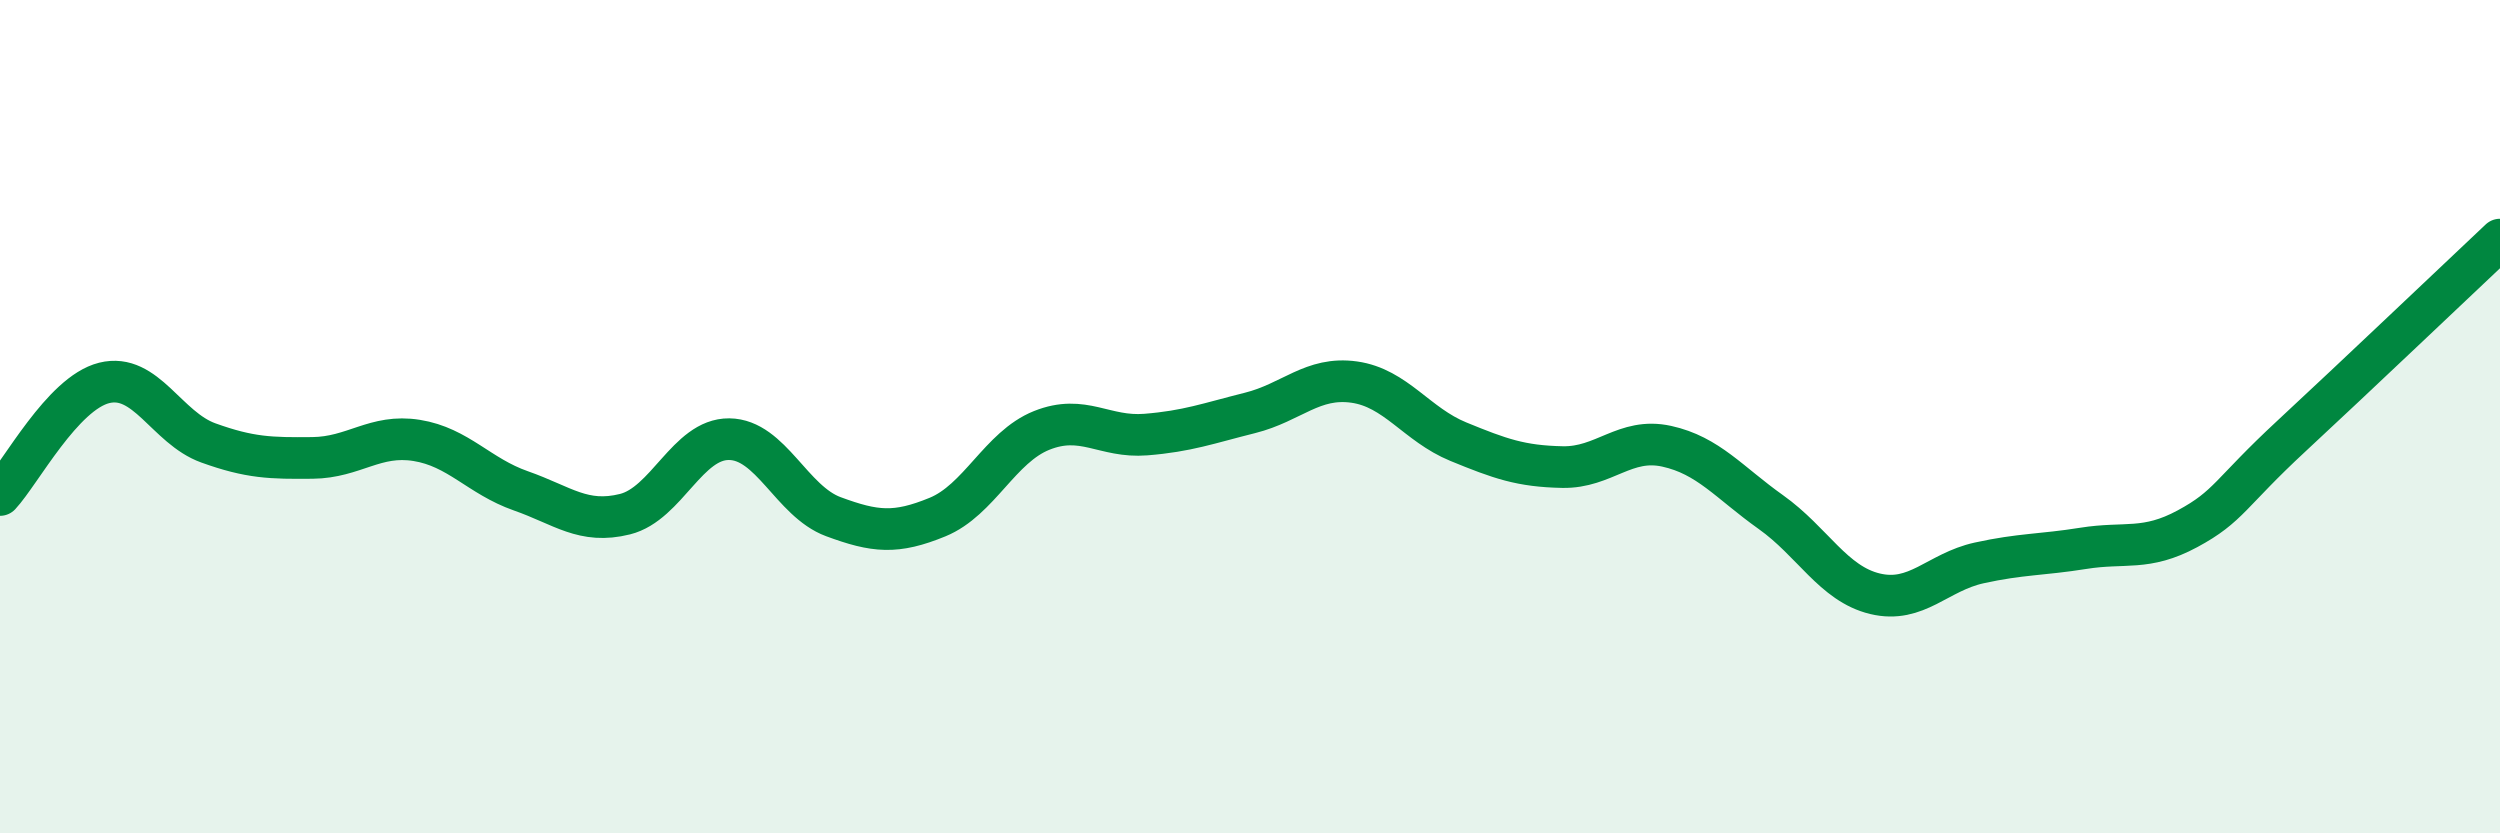 
    <svg width="60" height="20" viewBox="0 0 60 20" xmlns="http://www.w3.org/2000/svg">
      <path
        d="M 0,11.88 C 0.5,11.34 1.5,9.44 2.5,9.19 C 3.5,8.94 4,10.27 5,10.63 C 6,10.99 6.5,11 7.5,10.99 C 8.5,10.98 9,10.41 10,10.57 C 11,10.73 11.5,11.43 12.5,11.78 C 13.5,12.13 14,12.59 15,12.34 C 16,12.09 16.5,10.53 17.5,10.54 C 18.5,10.55 19,12.03 20,12.4 C 21,12.77 21.5,12.82 22.5,12.41 C 23.5,12 24,10.73 25,10.33 C 26,9.93 26.5,10.51 27.5,10.43 C 28.5,10.35 29,10.16 30,9.91 C 31,9.66 31.5,9.03 32.5,9.17 C 33.5,9.31 34,10.19 35,10.6 C 36,11.01 36.5,11.19 37.5,11.21 C 38.5,11.23 39,10.49 40,10.71 C 41,10.93 41.5,11.58 42.5,12.29 C 43.5,13 44,14.01 45,14.25 C 46,14.49 46.5,13.73 47.5,13.51 C 48.5,13.29 49,13.32 50,13.16 C 51,13 51.5,13.23 52.5,12.69 C 53.5,12.15 53.5,11.85 55,10.46 C 56.5,9.07 59,6.69 60,5.75L60 20L0 20Z"
        fill="#008740"
        opacity="0.1"
        stroke-linecap="round"
        stroke-linejoin="round"
      />
      <path
        d="M 0,11.88 C 0.5,11.34 1.5,9.44 2.5,9.19 C 3.5,8.94 4,10.27 5,10.63 C 6,10.99 6.5,11 7.5,10.99 C 8.5,10.98 9,10.41 10,10.57 C 11,10.73 11.5,11.43 12.5,11.78 C 13.5,12.13 14,12.59 15,12.34 C 16,12.09 16.5,10.53 17.5,10.54 C 18.5,10.55 19,12.03 20,12.4 C 21,12.77 21.5,12.82 22.5,12.41 C 23.5,12 24,10.73 25,10.33 C 26,9.93 26.5,10.51 27.5,10.43 C 28.5,10.35 29,10.16 30,9.91 C 31,9.66 31.5,9.03 32.5,9.17 C 33.5,9.31 34,10.19 35,10.6 C 36,11.01 36.5,11.19 37.5,11.21 C 38.5,11.23 39,10.49 40,10.71 C 41,10.93 41.5,11.58 42.5,12.29 C 43.5,13 44,14.01 45,14.25 C 46,14.49 46.5,13.73 47.5,13.51 C 48.5,13.29 49,13.32 50,13.16 C 51,13 51.5,13.23 52.5,12.69 C 53.5,12.15 53.5,11.85 55,10.46 C 56.5,9.07 59,6.69 60,5.75"
        stroke="#008740"
        stroke-width="1"
        fill="none"
        stroke-linecap="round"
        stroke-linejoin="round"
      />
    </svg>
  